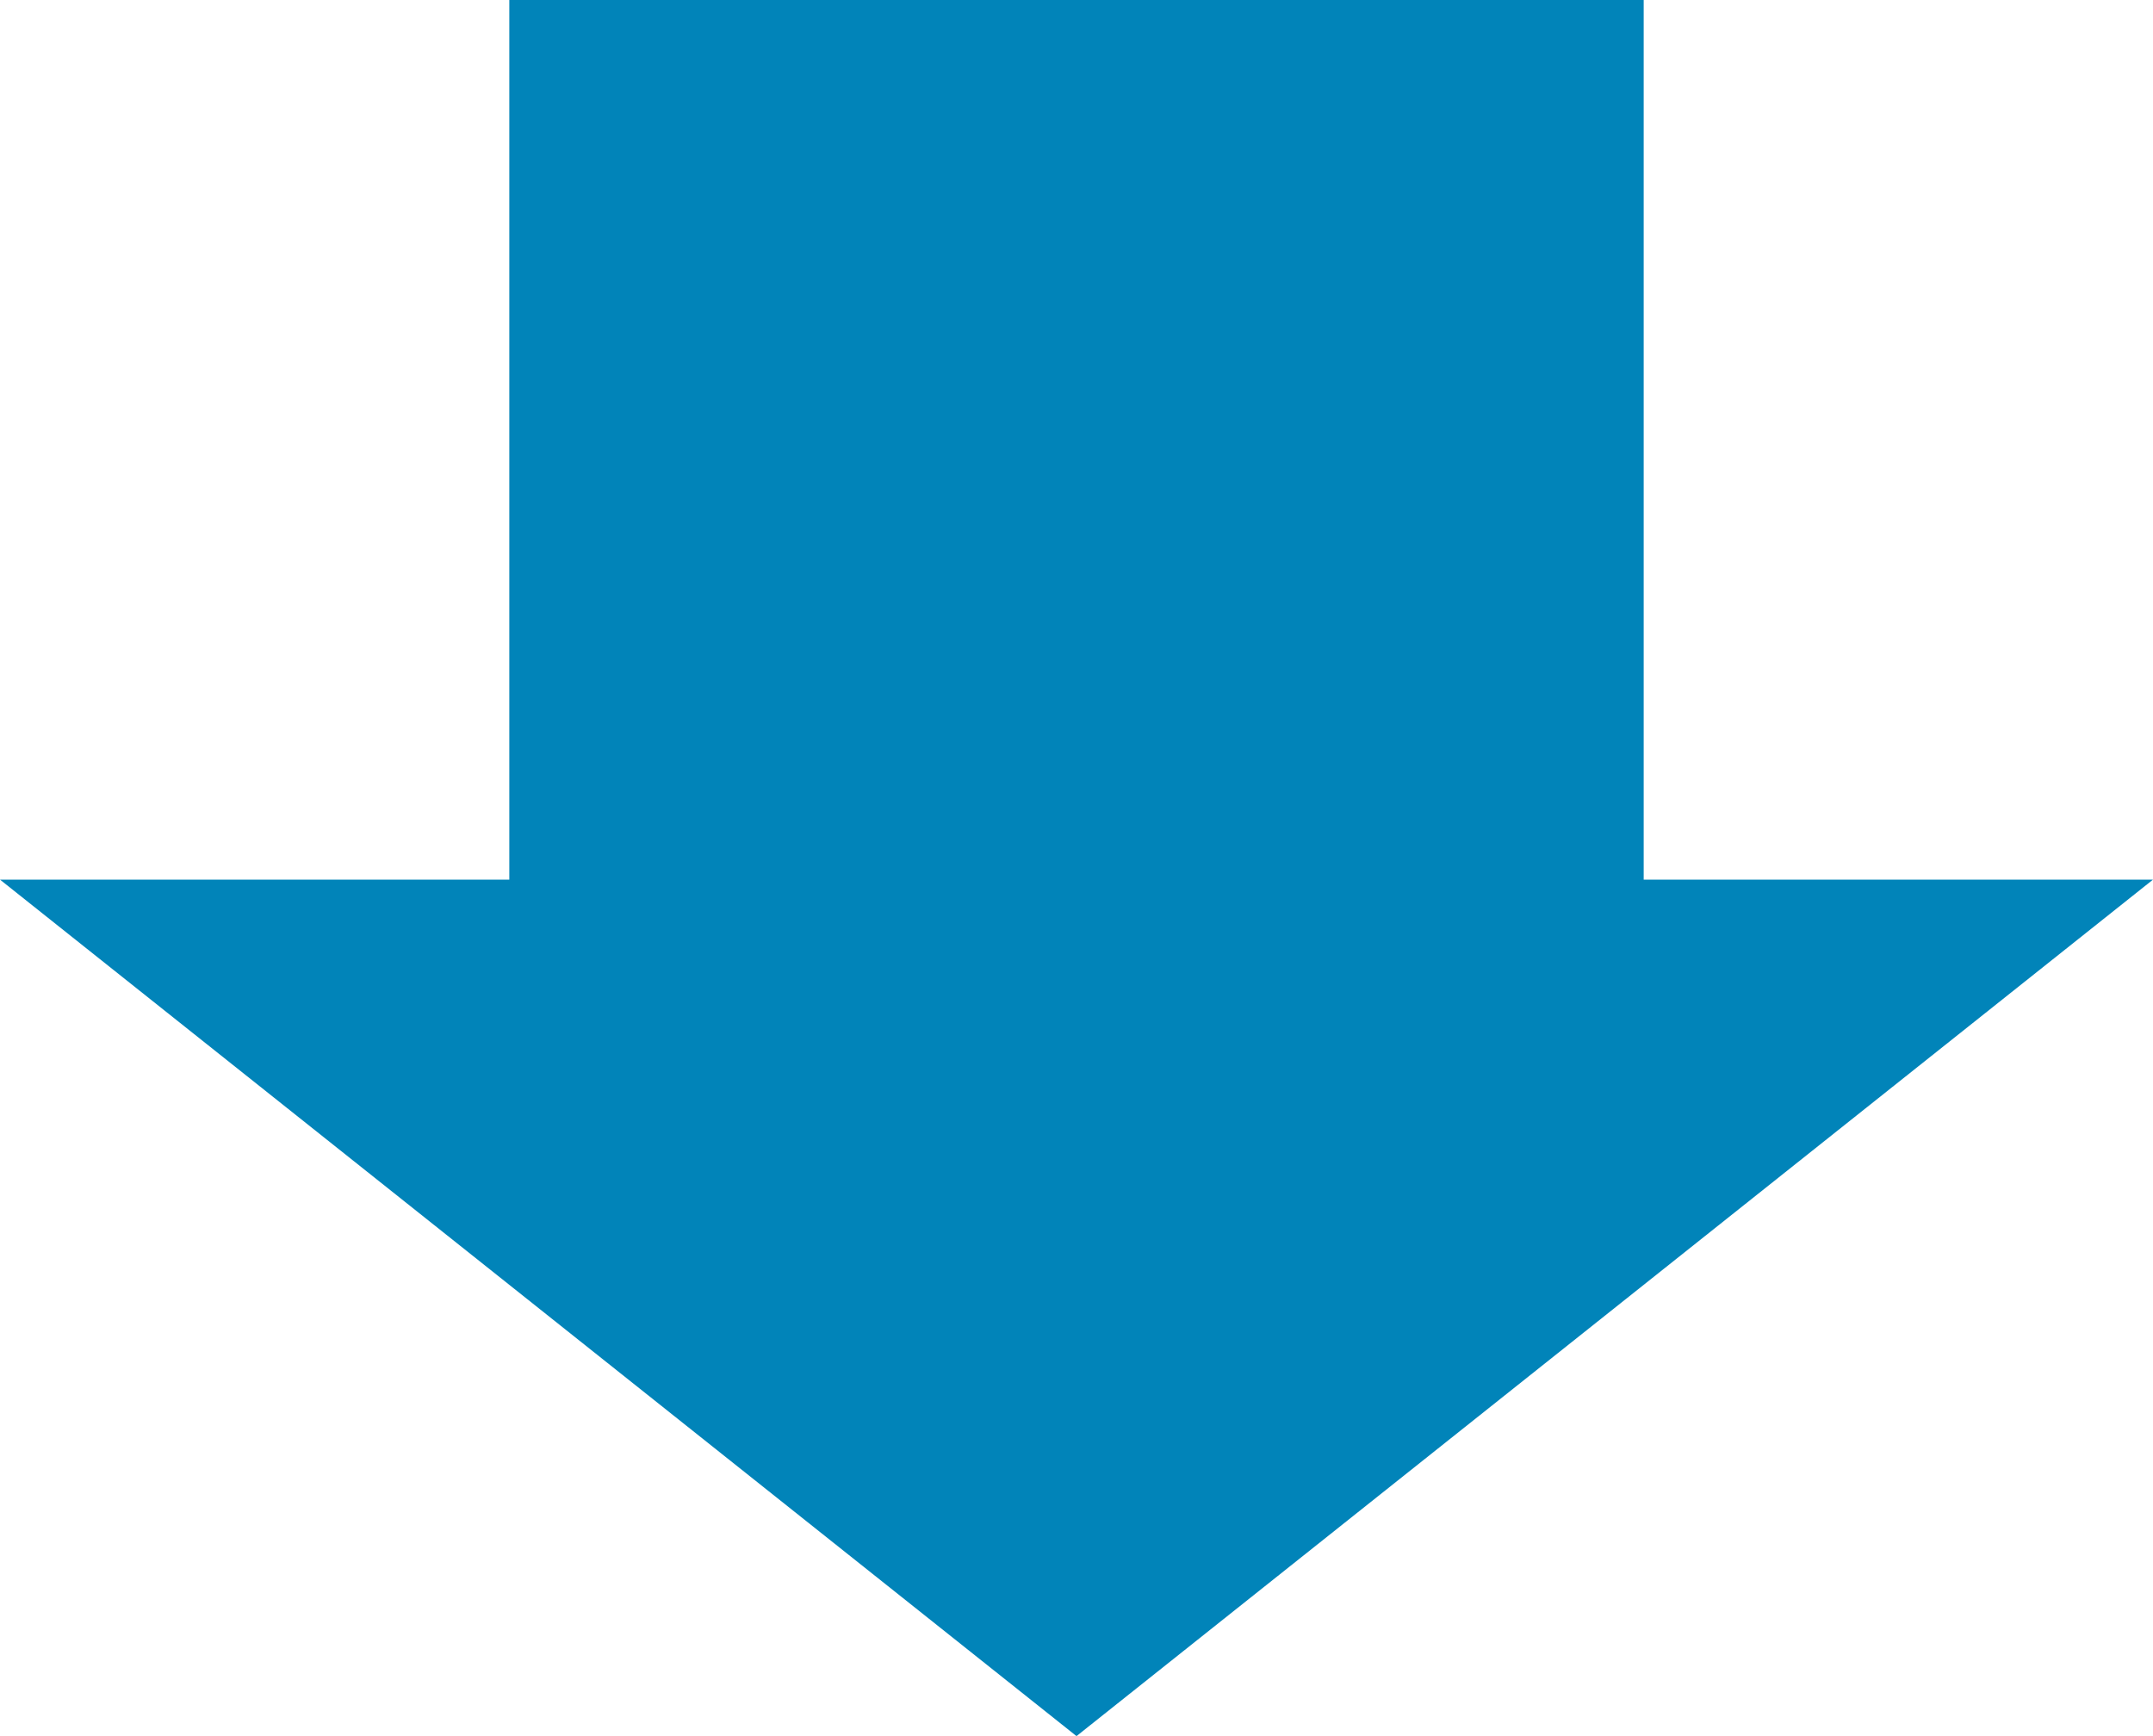 <svg xmlns="http://www.w3.org/2000/svg" width="93" height="75.001" viewBox="0 0 93 75.001">
  <path id="前面オブジェクトで型抜き_2" data-name="前面オブジェクトで型抜き 2" d="M190.5,232h0L144,195h22V157h49v38h22l-46.5,37Z" transform="translate(-144 -157)" fill="#0184b9"/>
</svg>
